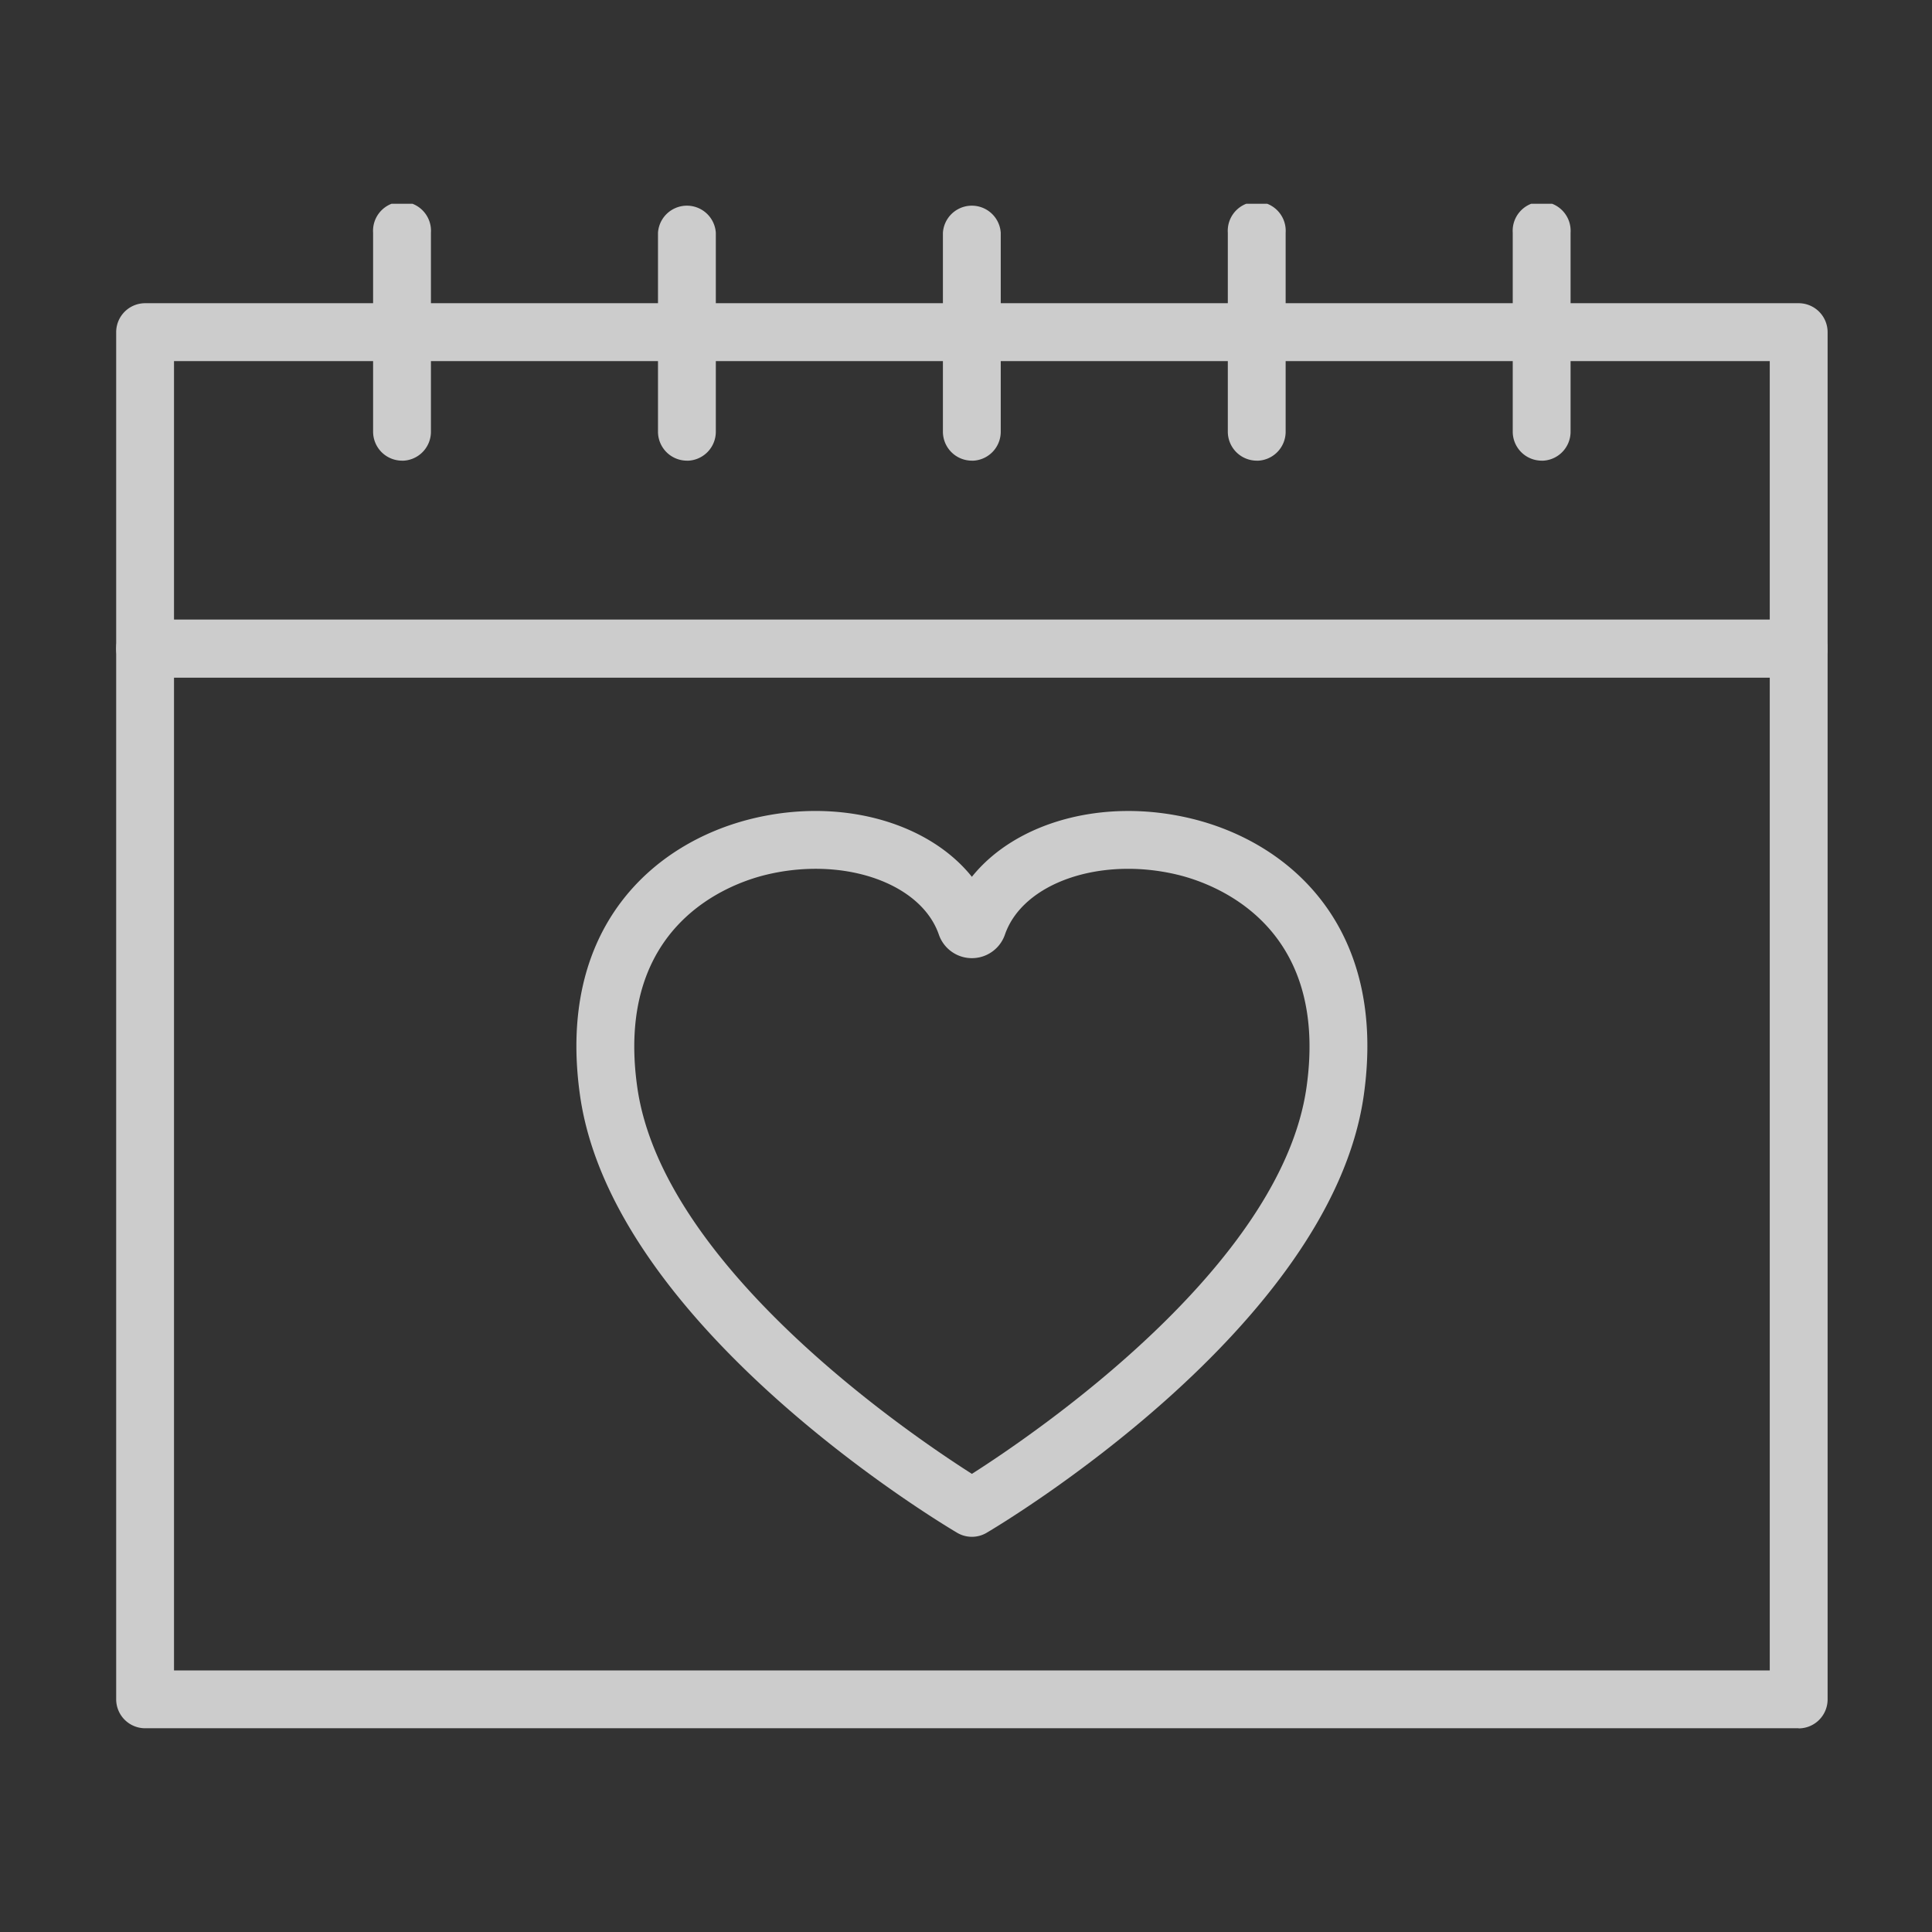 <svg xmlns="http://www.w3.org/2000/svg" xmlns:xlink="http://www.w3.org/1999/xlink" width="120" height="120" viewBox="0 0 120 120">
  <rect x="0" y="0" width="120" height="120" fill="#333333" stroke="none"/>
  <defs>
    <style>
      .cls-1 {
        fill: #fff;
      }

      .cls-2 {
        opacity: 0.75;
      }

      .cls-3 {
        clip-path: url(#clip-path);
      }

      .cls-4 {
        fill: none;
      }
    </style>
    <clipPath id="clip-path">
      <rect id="長方形_114" data-name="長方形 114" class="cls-1" width="106.299" height="94.69"/>
    </clipPath>
  </defs>
  <g id="グループ_258" data-name="グループ 258" transform="translate(-706 -3137)">
    <g id="グループ_90" data-name="グループ 90" class="cls-2" transform="translate(713.216 3149.655)">
      <g id="グループ_89" data-name="グループ 89" class="cls-3">
        <path id="パス_270" data-name="パス 270" class="cls-1" d="M104.5,159.992H1.8A1.8,1.8,0,0,1,0,158.2V92.933a1.8,1.8,0,0,1,1.8-1.8H104.5a1.8,1.8,0,0,1,1.8,1.8V158.2a1.8,1.8,0,0,1-1.8,1.8M3.592,156.4h99.115V94.729H3.592Z" transform="translate(0 -65.302)"/>
        <path id="パス_271" data-name="パス 271" class="cls-1" d="M104.5,45.054H1.8a1.8,1.8,0,0,1-1.8-1.8V23.605a1.8,1.8,0,0,1,1.8-1.8H104.5a1.8,1.8,0,0,1,1.8,1.8V43.258a1.8,1.8,0,0,1-1.8,1.8M3.592,41.461h99.115V25.4H3.592Z" transform="translate(0 -15.627)"/>
        <path id="パス_272" data-name="パス 272" class="cls-1" d="M58.1,15.957a1.8,1.8,0,0,1-1.8-1.8V1.8a1.8,1.8,0,1,1,3.592,0V14.161a1.8,1.8,0,0,1-1.8,1.8" transform="translate(-40.342 0)"/>
        <path id="パス_273" data-name="パス 273" class="cls-1" d="M120.528,15.957a1.8,1.8,0,0,1-1.8-1.8V1.8a1.8,1.8,0,0,1,3.592,0V14.161a1.8,1.8,0,0,1-1.8,1.8" transform="translate(-85.075 0)"/>
        <path id="パス_274" data-name="パス 274" class="cls-1" d="M245.384,15.957a1.8,1.8,0,0,1-1.8-1.8V1.8a1.8,1.8,0,1,1,3.592,0V14.161a1.8,1.8,0,0,1-1.8,1.8" transform="translate(-174.538 0)"/>
        <path id="パス_275" data-name="パス 275" class="cls-1" d="M182.957,15.957a1.8,1.8,0,0,1-1.8-1.8V1.8a1.8,1.8,0,0,1,3.592,0V14.161a1.8,1.8,0,0,1-1.8,1.8" transform="translate(-129.807 0)"/>
        <path id="パス_276" data-name="パス 276" class="cls-1" d="M307.813,15.957a1.8,1.8,0,0,1-1.8-1.8V1.8a1.8,1.8,0,1,1,3.592,0V14.161a1.8,1.8,0,0,1-1.8,1.8" transform="translate(-219.27 0)"/>
        <path id="パス_277" data-name="パス 277" class="cls-1" d="M125.405,178.132a1.8,1.8,0,0,1-.911-.248c-.872-.514-21.392-12.743-23.43-27.176-1.471-10.406,4.572-15.7,10.717-17.188,5.486-1.328,10.913.236,13.624,3.618,2.709-3.38,8.133-4.944,13.624-3.618,6.145,1.486,12.188,6.782,10.717,17.188-2.039,14.433-22.557,26.663-23.429,27.176a1.8,1.8,0,0,1-.911.248M115.7,136.641a13.118,13.118,0,0,0-3.074.37c-2.239.541-9.433,3.093-8.005,13.194,1.574,11.132,16.863,21.521,20.785,24.017,3.922-2.5,19.211-12.885,20.784-24.017,1.427-10.1-5.767-12.653-8.006-13.194-4.8-1.159-9.611.5-10.725,3.712a2.171,2.171,0,0,1-4.108,0c-.873-2.515-4.019-4.082-7.651-4.082m8.366,2.9v0" transform="translate(-72.255 -95.333)"/>
      </g>
    </g>
    <rect id="長方形_259" data-name="長方形 259" class="cls-4" width="120" height="120" transform="translate(706 3137)"/>
  </g>
</svg>
